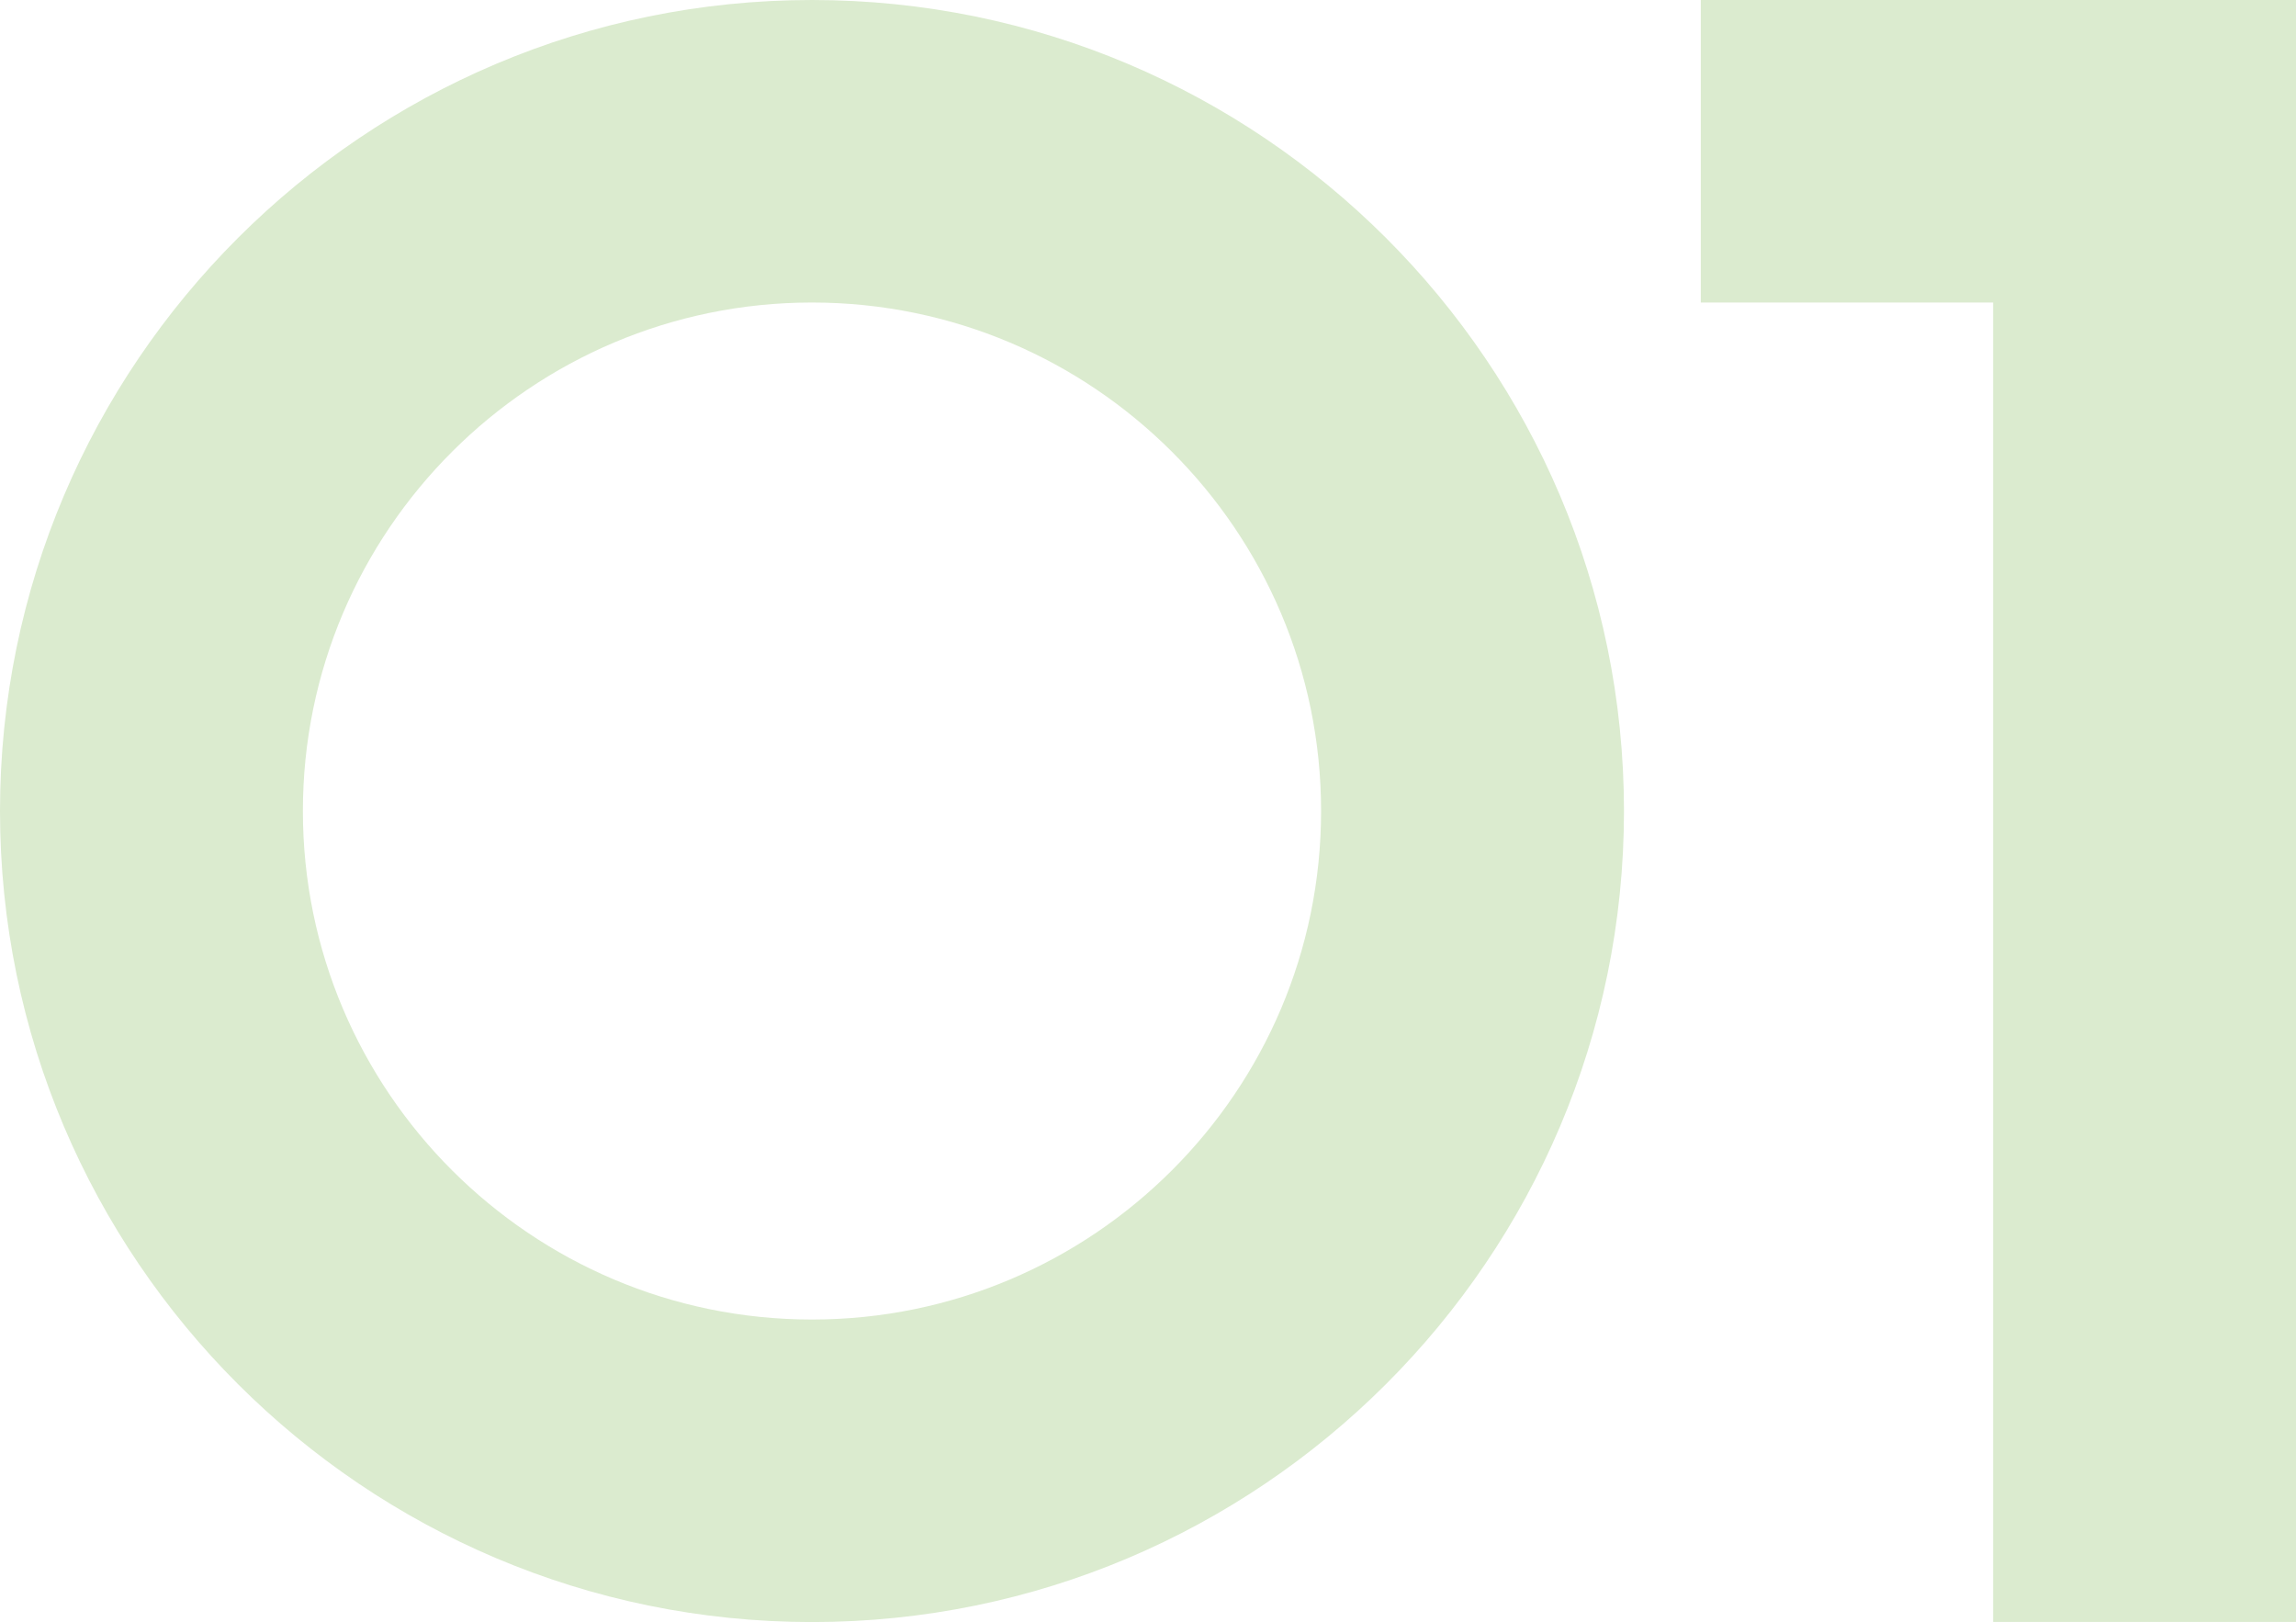 <?xml version="1.0" encoding="UTF-8"?>
<svg xmlns="http://www.w3.org/2000/svg" width="515.007" height="363.815" viewBox="0 0 515.007 363.815">
  <path id="_01" data-name="01" d="M700,11575.906c0-100.3,81.705-181.906,182.134-181.906s182.134,81.6,182.134,181.906-81.7,181.909-182.134,181.909S700,11676.211,700,11575.906Zm67.94,0c0,62.891,51.226,114.055,114.194,114.055s114.194-51.164,114.194-114.055-51.226-114.053-114.194-114.053S767.94,11513.019,767.94,11575.906Zm379.131,181.886v-295.938H1081.5V11394h133.507v363.792Z" transform="translate(-700 -11394)" fill="#dbebcf"></path>
</svg>

